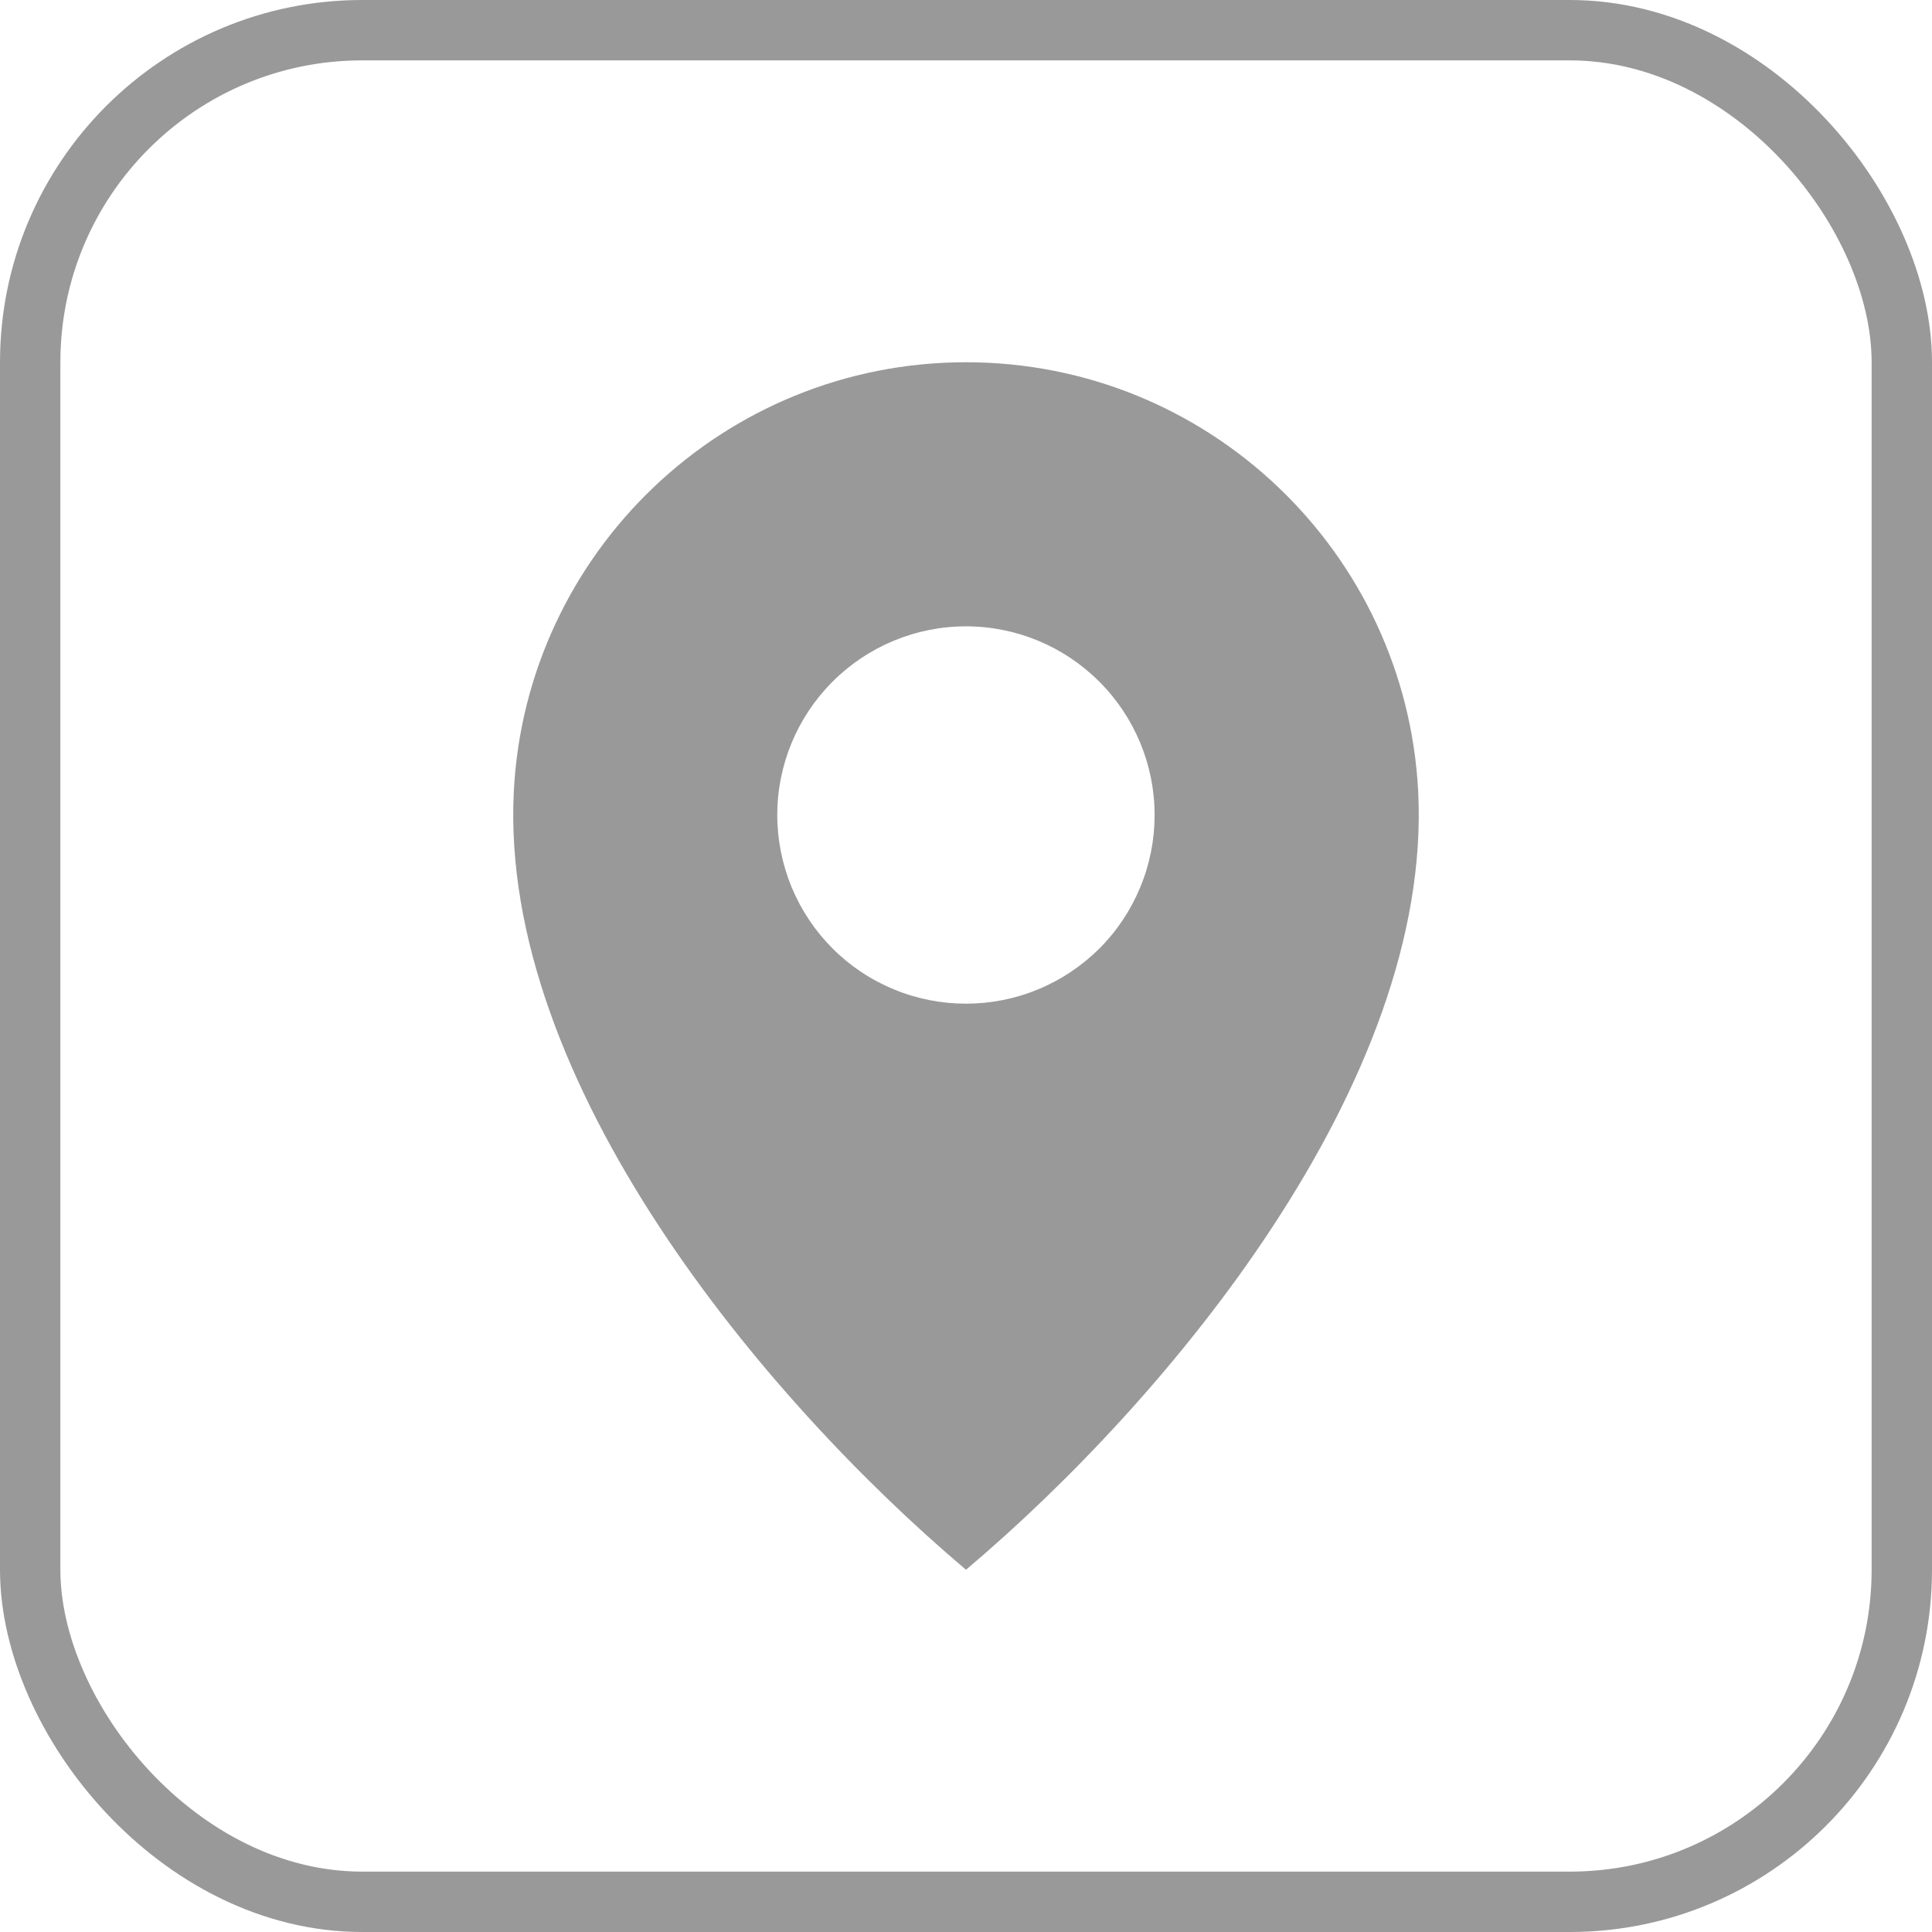 <svg width="16" height="16" viewBox="0 0 16 16" fill="none" xmlns="http://www.w3.org/2000/svg">
<rect x="0.25" y="0.25" width="15.5" height="15.5" rx="2.75" stroke="#999999" stroke-width="0.5"/>
<path d="M8 3C5.994 3 4.355 4.576 4.255 6.557C4.135 8.962 6.324 11.584 8 13C9.676 11.584 11.864 8.962 11.745 6.557C11.644 4.576 10.006 3 8 3ZM8 8.312C7.795 8.312 7.591 8.272 7.402 8.193C7.212 8.115 7.04 8 6.895 7.855C6.75 7.71 6.635 7.537 6.556 7.348C6.478 7.158 6.437 6.955 6.437 6.75C6.437 6.335 6.602 5.938 6.895 5.645C7.188 5.352 7.585 5.187 8 5.187C8.414 5.187 8.811 5.352 9.104 5.645C9.397 5.938 9.562 6.335 9.562 6.75C9.562 6.955 9.522 7.158 9.443 7.348C9.365 7.537 9.25 7.71 9.105 7.855C8.959 8 8.787 8.115 8.598 8.193C8.408 8.272 8.205 8.312 8 8.312Z" fill="#999999"/>
</svg>
